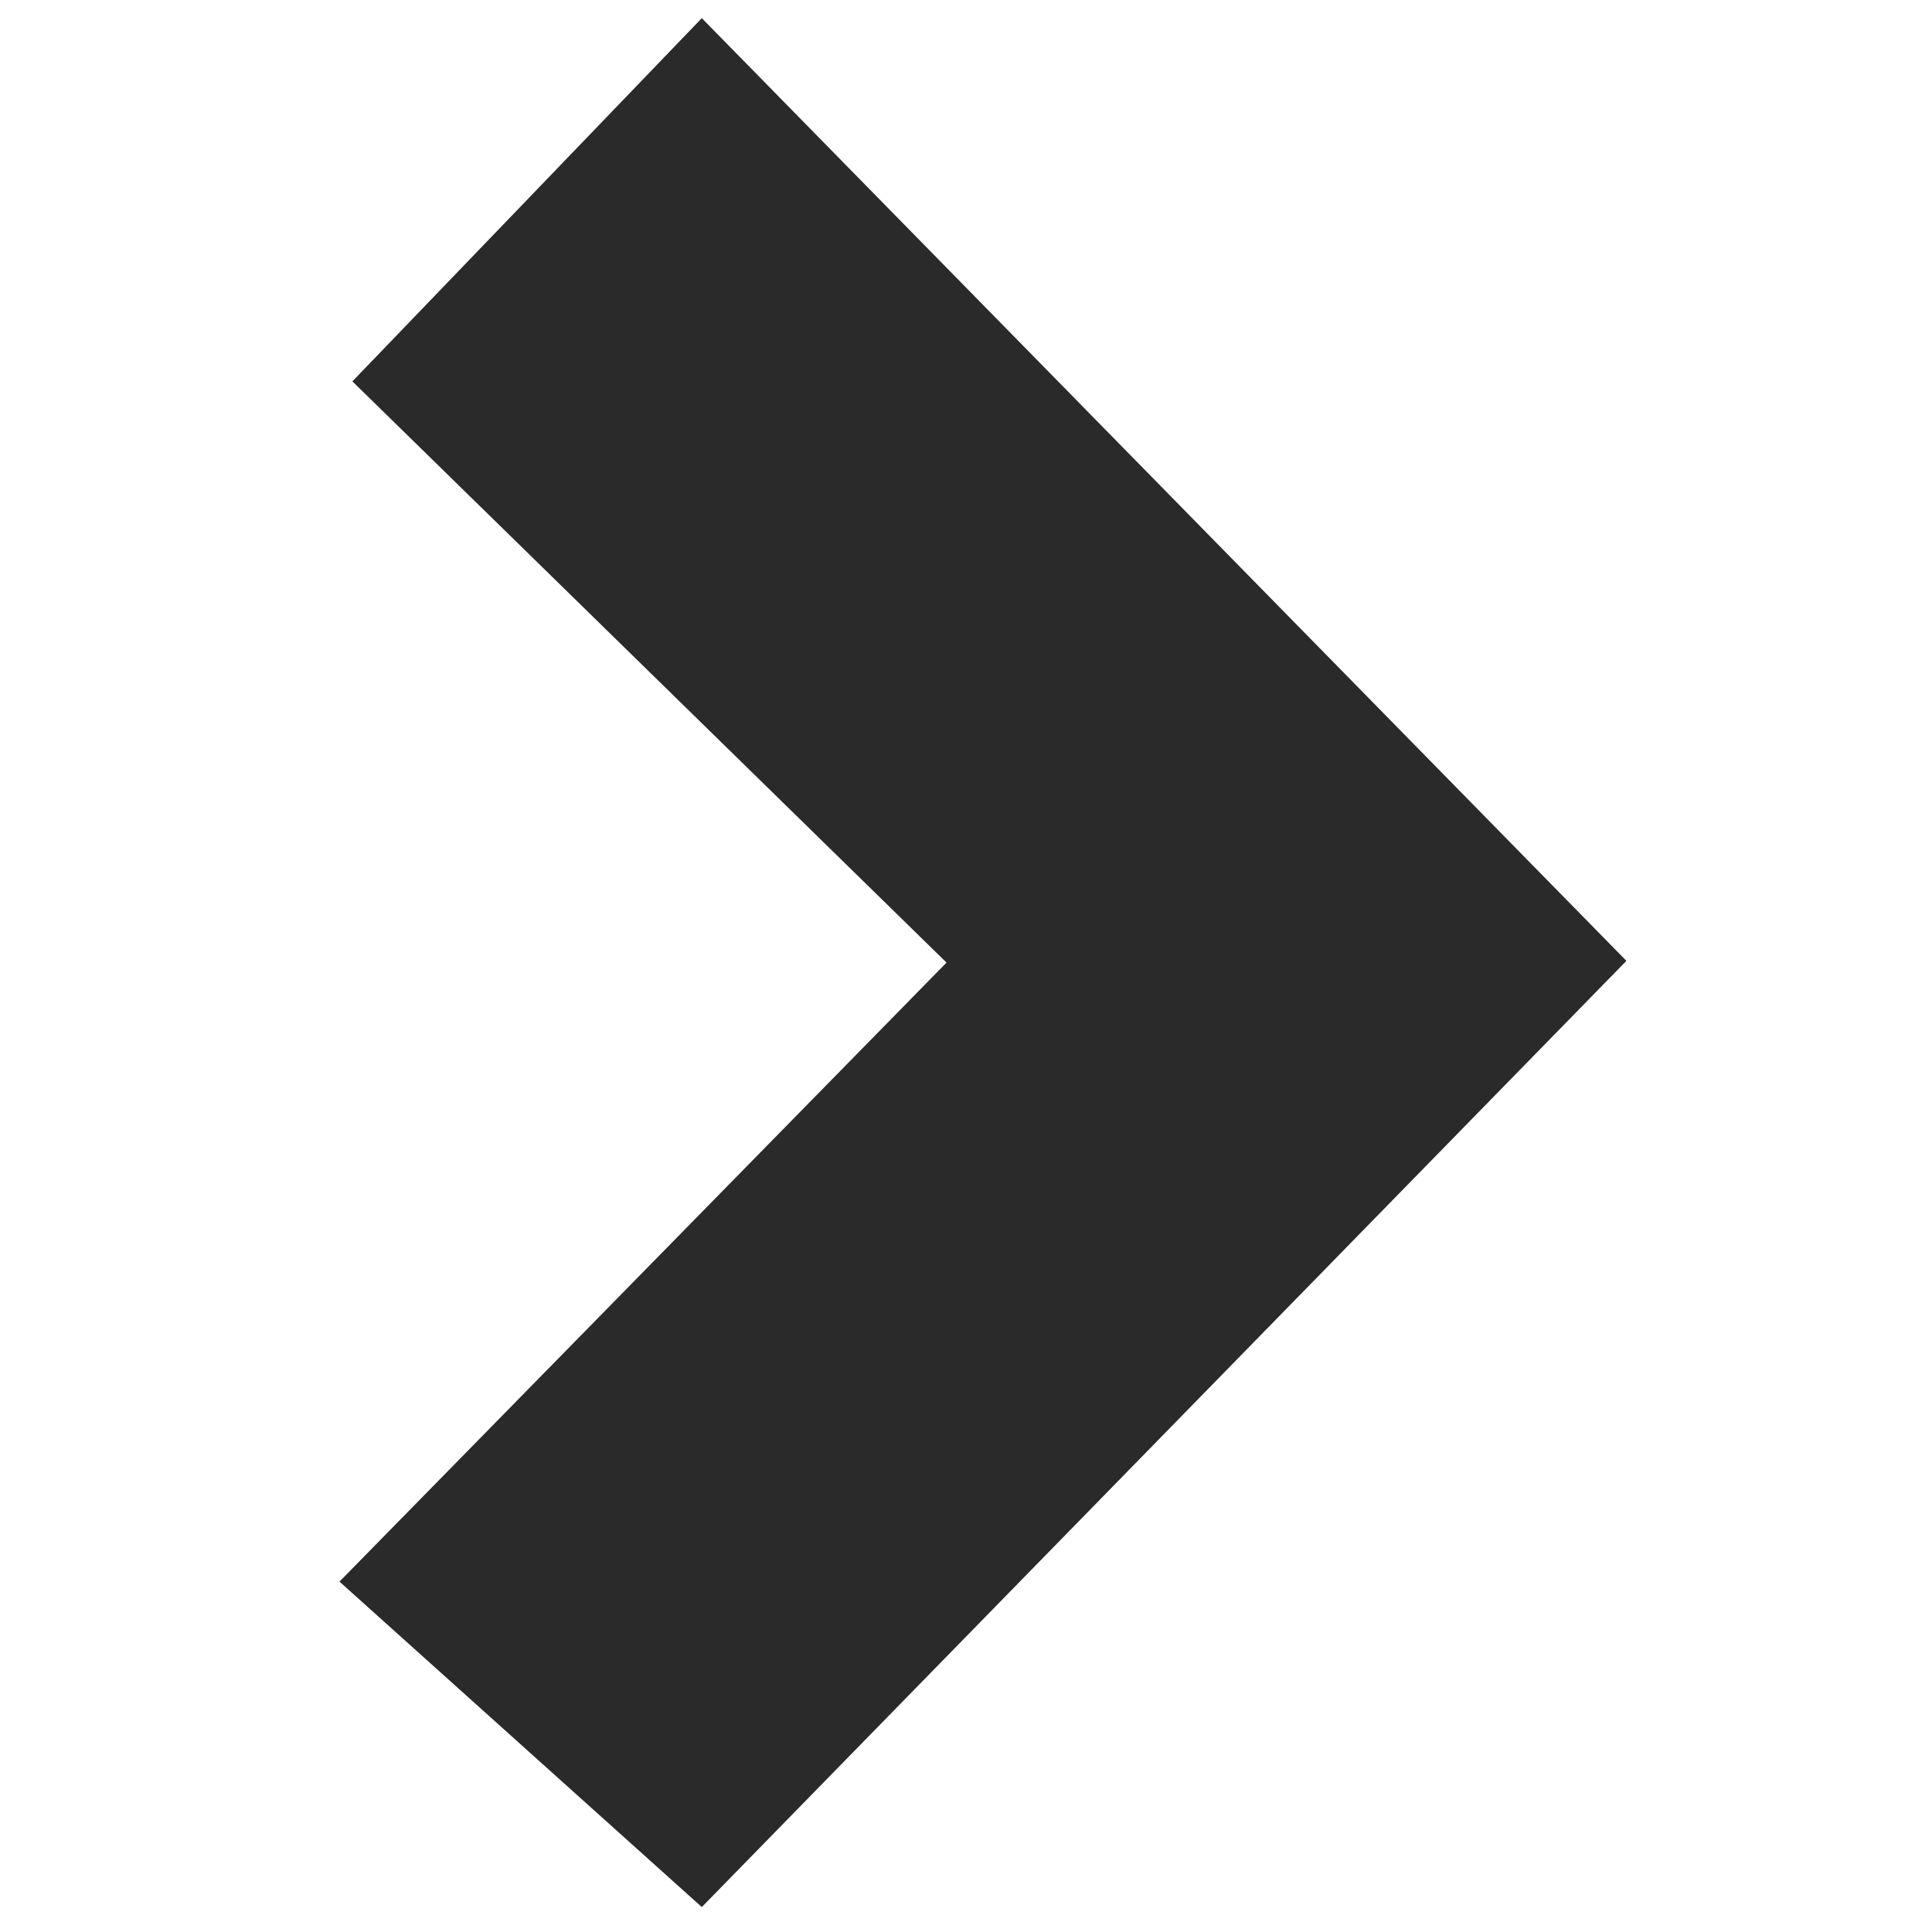 <?xml version="1.0" encoding="utf-8"?>
<!-- Generator: Adobe Illustrator 15.1.0, SVG Export Plug-In . SVG Version: 6.00 Build 0)  -->
<!DOCTYPE svg PUBLIC "-//W3C//DTD SVG 1.1//EN" "http://www.w3.org/Graphics/SVG/1.1/DTD/svg11.dtd">
<svg version="1.1" id="Ebene_1" xmlns="http://www.w3.org/2000/svg" xmlns:xlink="http://www.w3.org/1999/xlink" x="0px" y="0px"
	 width="100%" height="100%" viewBox="0 0 150 150" xml:space="preserve">
<polygon fill="#2A2A2A" points="73.488,74.736 27.359,29.61 54.488,1.41 126.274,74.601 54.488,148.064 26.357,122.796 "/>
</svg>
